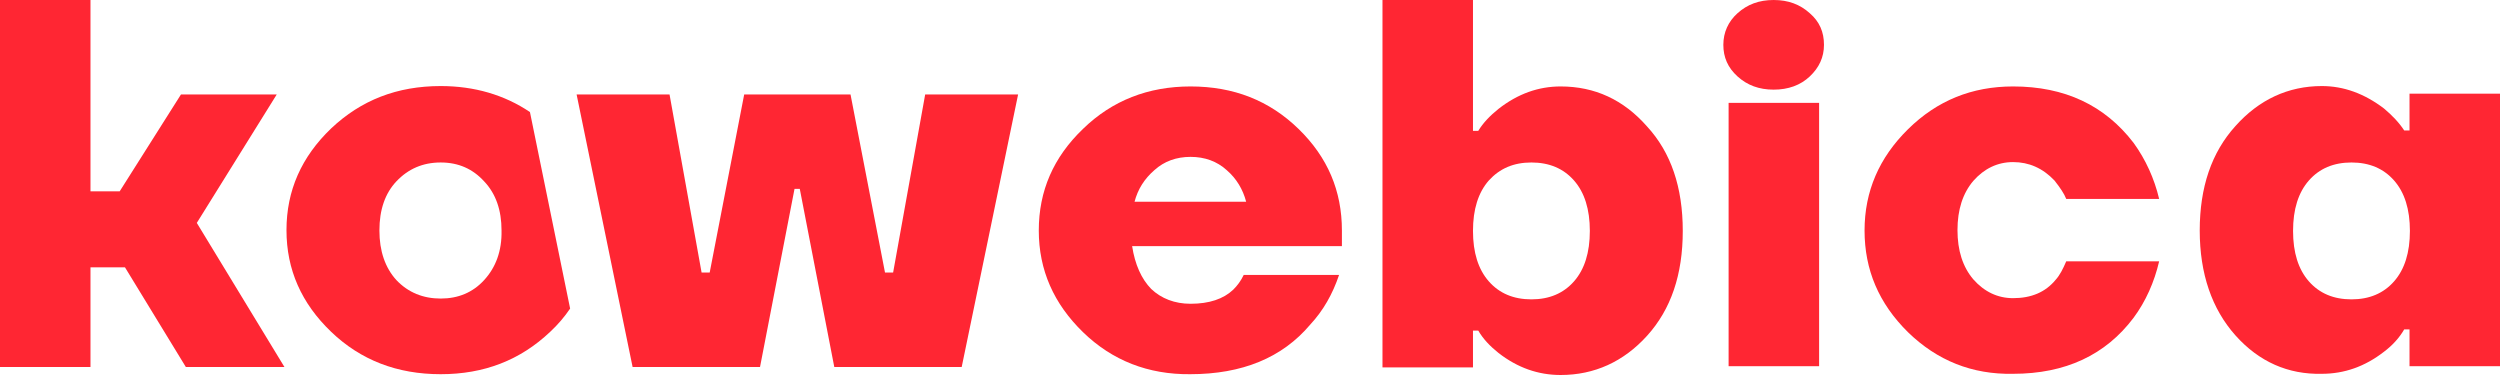 <?xml version="1.0" encoding="UTF-8"?> <svg xmlns="http://www.w3.org/2000/svg" width="140" height="21" viewBox="0 0 140 21" fill="none"> <path d="M24.678 4.819C22.246 4.819 20.224 5.603 18.542 7.194C16.884 8.785 16.043 10.668 16.043 12.887C16.043 15.106 16.884 16.988 18.542 18.579C20.201 20.171 22.246 20.955 24.678 20.955C27.109 20.955 29.132 20.171 30.813 18.579C31.245 18.176 31.608 17.75 31.927 17.28L29.677 6.275C28.245 5.312 26.564 4.819 24.678 4.819ZM27.109 15.688C26.473 16.383 25.655 16.719 24.678 16.719C23.701 16.719 22.86 16.383 22.201 15.688C21.565 14.994 21.247 14.052 21.247 12.909C21.247 11.744 21.565 10.825 22.201 10.153C22.86 9.458 23.678 9.099 24.678 9.099C25.678 9.099 26.473 9.458 27.109 10.153C27.768 10.847 28.086 11.766 28.086 12.909C28.109 14.052 27.768 14.971 27.109 15.688Z" fill="#FF2633"></path> <path d="M32.29 5.289H37.494L39.289 15.262H39.743L41.675 5.289H47.629L49.56 15.262H50.015L51.81 5.289H57.014L53.855 20.552H46.72L44.788 10.578H44.493L42.561 20.552H35.426L32.29 5.289Z" fill="#FF2633"></path> <path d="M0 20.552V0H5.067V10.713H6.703L10.135 5.289H15.498L11.021 12.483L15.929 20.552H10.407L6.999 14.971H5.067V20.552H0Z" fill="#FF2633"></path> <path d="M60.649 18.602C59.013 17.011 58.172 15.128 58.172 12.909C58.172 10.691 58.99 8.808 60.649 7.217C62.285 5.625 64.308 4.841 66.671 4.841C69.08 4.841 71.079 5.625 72.716 7.217C74.352 8.808 75.147 10.691 75.147 12.909V13.783H63.399C63.558 14.814 63.921 15.621 64.467 16.181C65.035 16.719 65.785 17.011 66.671 17.011C67.716 17.011 68.512 16.742 69.057 16.226C69.284 16.002 69.489 15.733 69.648 15.397H74.988C74.624 16.473 74.102 17.392 73.374 18.176C71.806 20.036 69.557 20.955 66.648 20.955C64.308 20.978 62.285 20.193 60.649 18.602ZM63.535 11.296H69.784C69.602 10.601 69.239 9.996 68.693 9.525C68.148 9.032 67.466 8.785 66.671 8.785C65.876 8.785 65.194 9.032 64.649 9.525C64.081 10.018 63.717 10.601 63.535 11.296Z" fill="#FF2633"></path> <path d="M77.419 0H82.487V7.329H82.782C83.055 6.88 83.441 6.477 83.918 6.096C85.009 5.244 86.168 4.841 87.395 4.841C89.304 4.841 90.917 5.581 92.235 7.082C93.576 8.539 94.235 10.489 94.235 12.932C94.235 15.375 93.576 17.324 92.235 18.804C90.917 20.26 89.281 21 87.395 21C86.145 21 84.986 20.597 83.918 19.767C83.441 19.386 83.055 18.983 82.782 18.512H82.487V20.574H77.419V0ZM83.373 10.108C82.782 10.78 82.487 11.722 82.487 12.932C82.487 14.142 82.782 15.083 83.373 15.756C83.964 16.428 84.759 16.764 85.759 16.764C86.759 16.764 87.554 16.428 88.145 15.756C88.736 15.083 89.031 14.142 89.031 12.932C89.031 11.722 88.736 10.78 88.145 10.108C87.554 9.435 86.759 9.099 85.759 9.099C84.759 9.099 83.986 9.435 83.373 10.108Z" fill="#FF2633"></path> <path d="M96.507 2.51C96.507 1.815 96.78 1.21 97.302 0.74C97.848 0.247 98.507 0 99.325 0C100.143 0 100.802 0.247 101.347 0.74C101.893 1.21 102.143 1.793 102.143 2.51C102.143 3.205 101.87 3.788 101.347 4.281C100.825 4.774 100.143 5.02 99.325 5.02C98.507 5.02 97.848 4.774 97.302 4.281C96.757 3.788 96.507 3.205 96.507 2.51ZM96.802 20.507V5.76H101.87V20.507H96.802Z" fill="#FF2633"></path> <path d="M106.846 18.602C105.21 16.988 104.415 15.106 104.415 12.909C104.415 10.713 105.233 8.83 106.846 7.239C108.482 5.625 110.437 4.841 112.732 4.841C115.618 4.841 117.867 5.894 119.481 8.001C120.162 8.942 120.64 9.996 120.912 11.139H115.709C115.595 10.847 115.368 10.511 115.05 10.108C114.391 9.413 113.618 9.077 112.732 9.077C111.868 9.077 111.118 9.435 110.505 10.13C109.914 10.825 109.619 11.744 109.619 12.887C109.619 14.03 109.914 14.949 110.505 15.643C111.118 16.338 111.868 16.697 112.732 16.697C113.754 16.697 114.55 16.361 115.118 15.666C115.345 15.419 115.527 15.061 115.709 14.635H120.912C120.64 15.8 120.162 16.876 119.481 17.795C117.913 19.879 115.663 20.933 112.732 20.933C110.437 20.978 108.482 20.193 106.846 18.602Z" fill="#FF2633"></path> <path d="M125.184 18.781C123.866 17.302 123.185 15.33 123.185 12.909C123.185 10.489 123.844 8.539 125.184 7.06C126.502 5.581 128.138 4.819 130.024 4.819C131.251 4.819 132.41 5.244 133.501 6.074C133.956 6.455 134.342 6.858 134.637 7.306H134.933V5.244H140V20.507H134.933V18.445H134.637C134.365 18.916 133.978 19.341 133.501 19.7C132.433 20.529 131.274 20.933 130.024 20.933C128.138 20.978 126.502 20.26 125.184 18.781ZM129.297 10.108C128.706 10.78 128.411 11.722 128.411 12.932C128.411 14.142 128.706 15.083 129.297 15.756C129.888 16.428 130.683 16.764 131.683 16.764C132.683 16.764 133.478 16.428 134.069 15.756C134.66 15.083 134.955 14.142 134.955 12.932C134.955 11.722 134.66 10.78 134.069 10.108C133.478 9.435 132.683 9.099 131.683 9.099C130.683 9.099 129.888 9.435 129.297 10.108Z" fill="#FF2633"></path> </svg> 